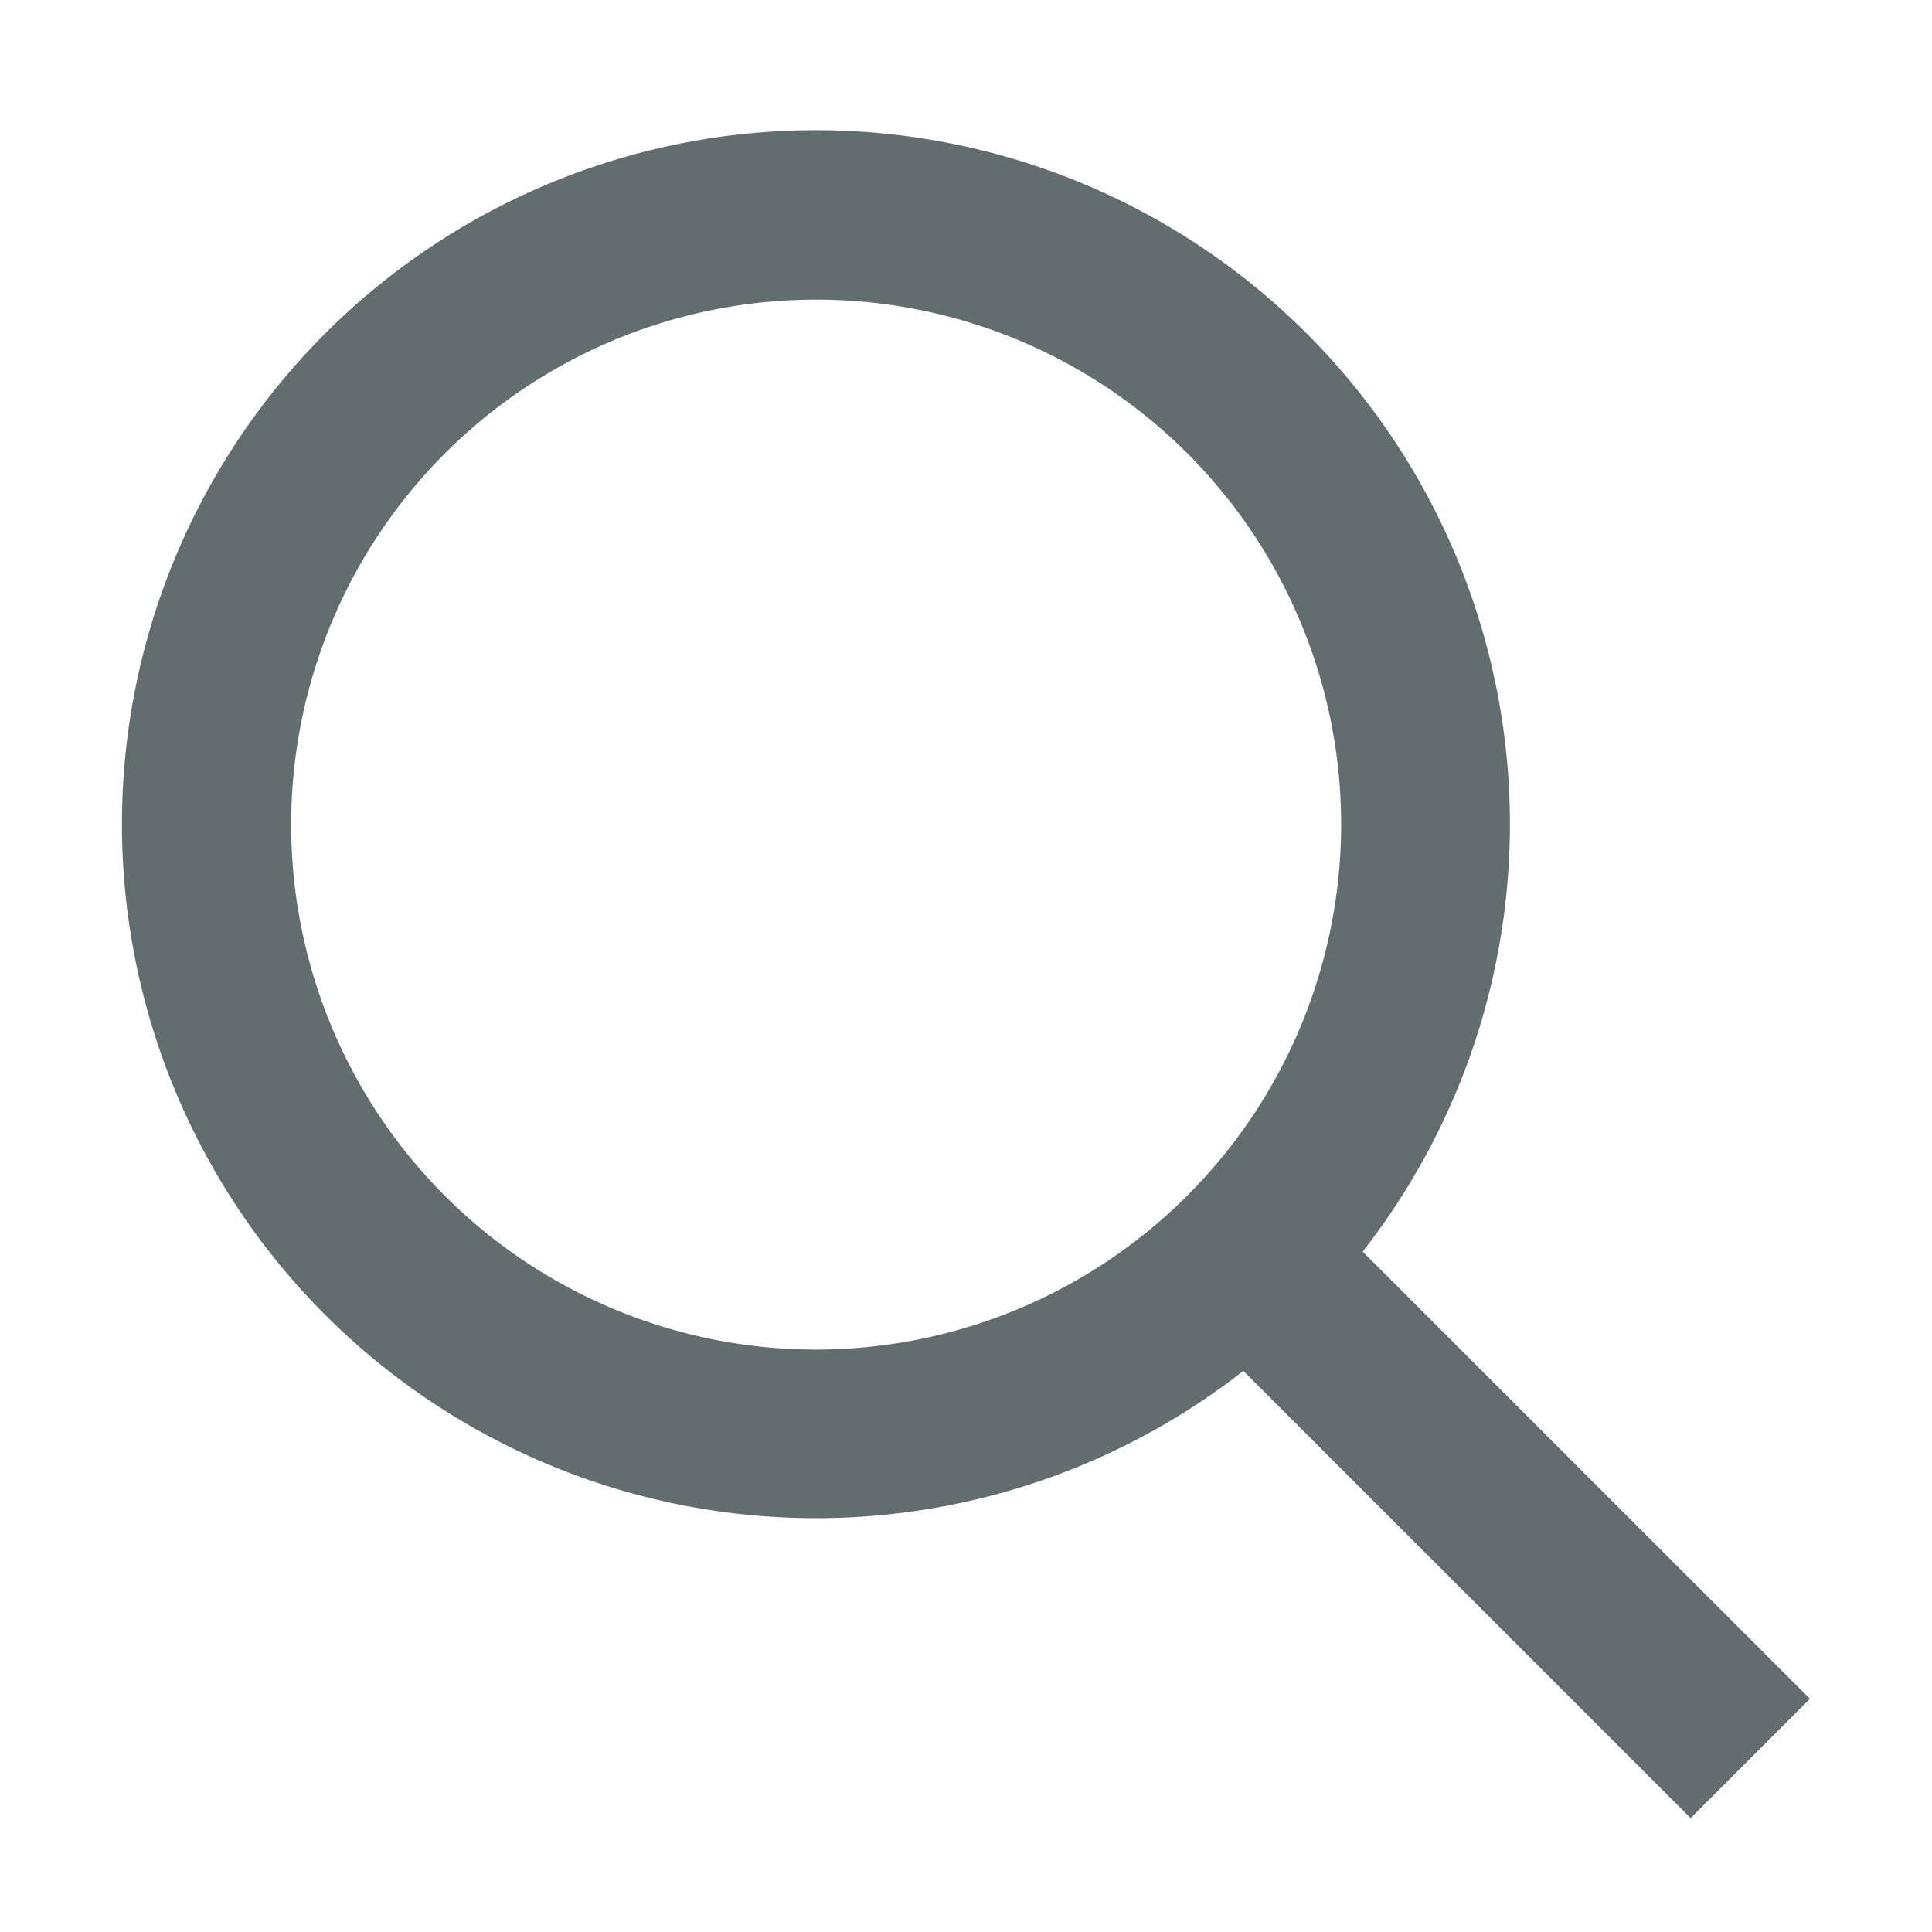 <svg xmlns="http://www.w3.org/2000/svg" width="34" height="34" viewBox="0 0 34 34">
  <g id="Group_12133" data-name="Group 12133" transform="translate(19049 539)">
    <g id="Group_12131" data-name="Group 12131">
      <rect id="Rectangle_2587" data-name="Rectangle 2587" width="34" height="34" transform="translate(-19049 -539)" fill="none"/>
      <g id="Production" transform="translate(-19046.854 -536.703)">
        <g id="Group_26" data-name="Group 26">
          <path id="Path_23" data-name="Path 23" d="M28.861,26.836a12.213,12.213,0,1,0-2.1,2.1l7.871,7.87,2.1-2.1Zm-9.618,1.725a9.239,9.239,0,1,1,9.239-9.24A9.249,9.249,0,0,1,19.243,28.561Z" transform="translate(-7.026 -7.107)" fill="#636C6E"/>
        </g>
      </g>
    </g>
  </g>
</svg>
